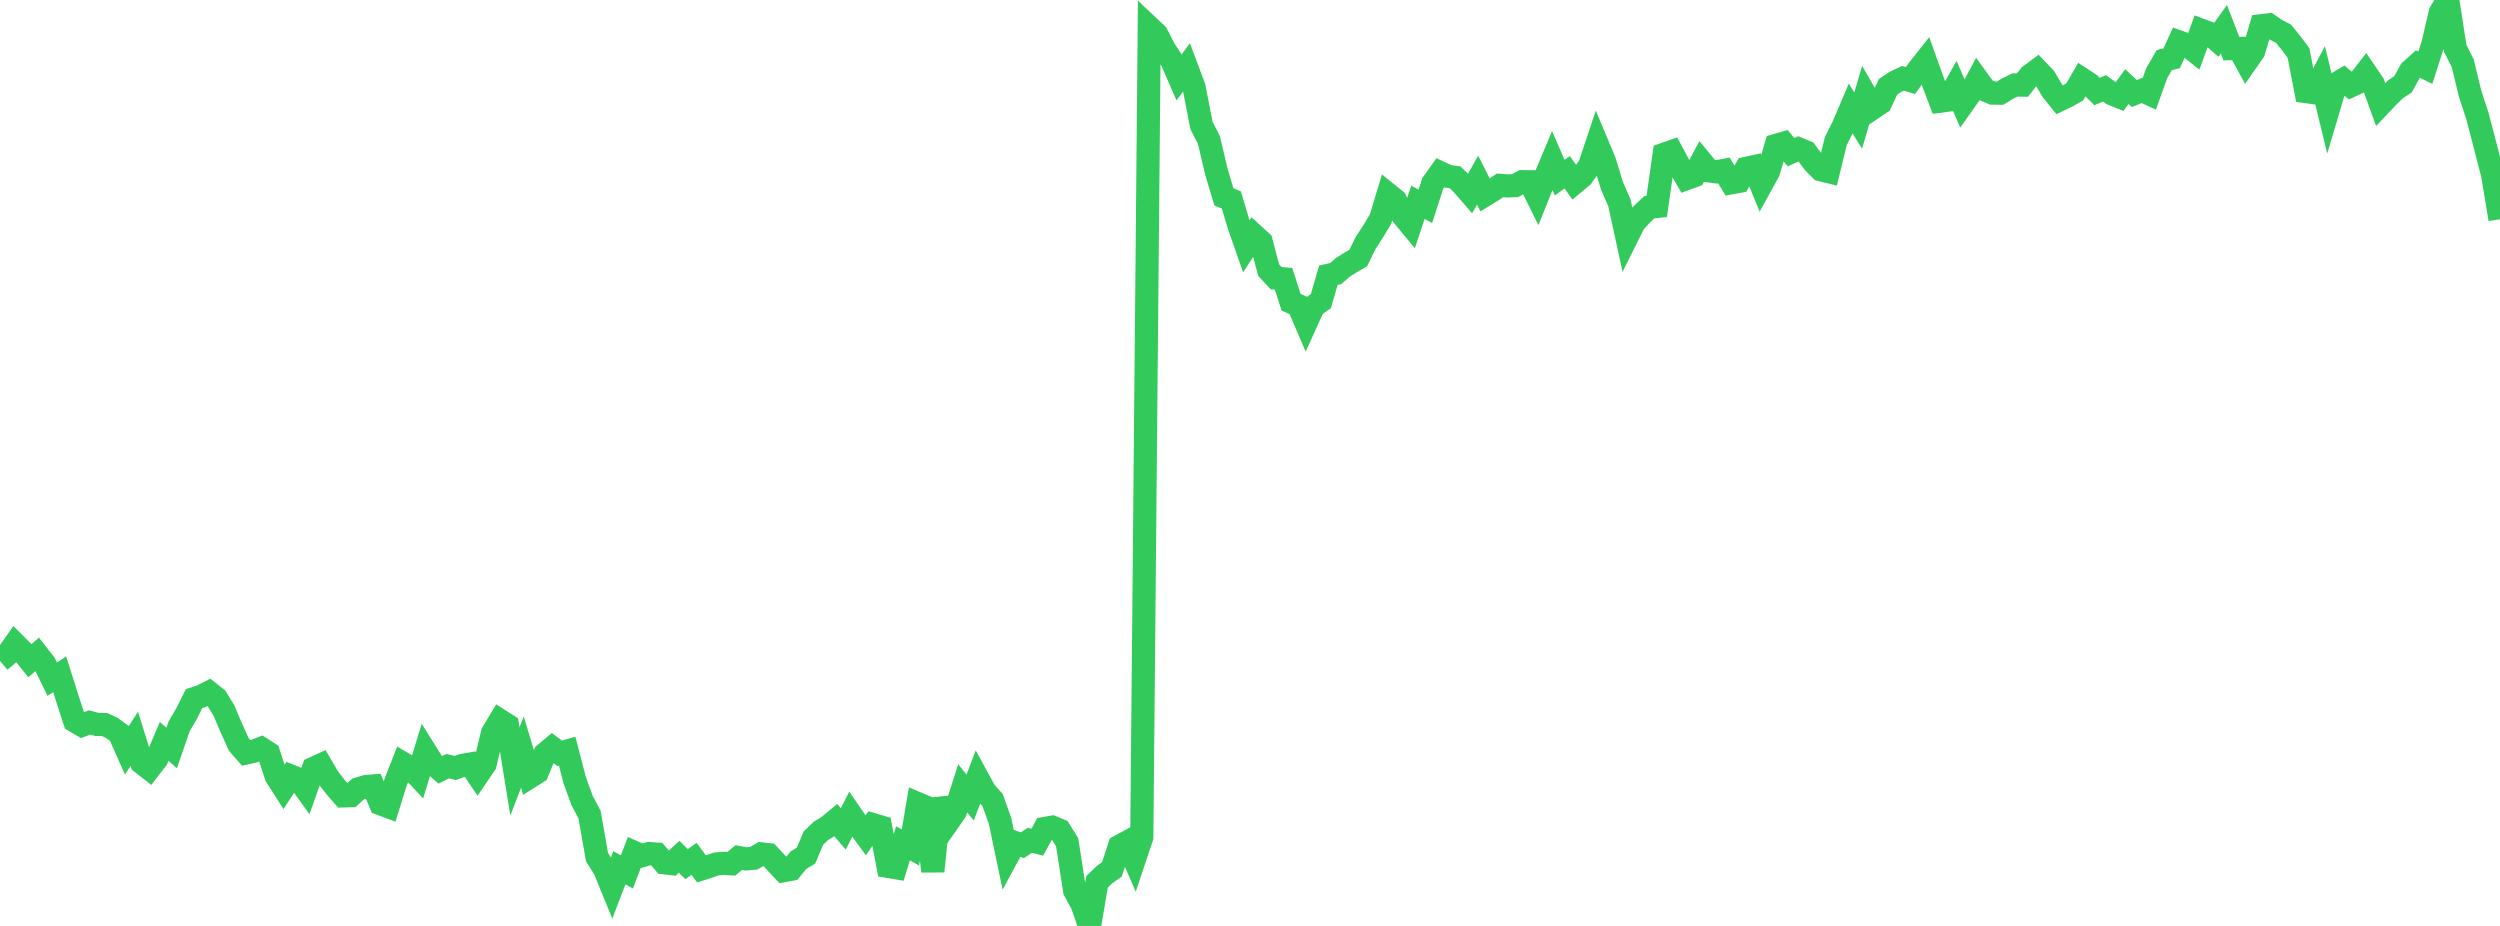 <?xml version="1.0" standalone="no"?>
<!DOCTYPE svg PUBLIC "-//W3C//DTD SVG 1.1//EN" "http://www.w3.org/Graphics/SVG/1.1/DTD/svg11.dtd">

<svg width="135" height="50" viewBox="0 0 135 50" preserveAspectRatio="none" 
  xmlns="http://www.w3.org/2000/svg"
  xmlns:xlink="http://www.w3.org/1999/xlink">


<polyline points="0.0, 35.682 0.403, 35.349 0.806, 34.773 1.209, 35.175 1.612, 35.678 2.015, 35.333 2.418, 35.851 2.821, 36.672 3.224, 36.415 3.627, 37.692 4.03, 38.93 4.433, 39.166 4.836, 39.012 5.239, 39.12 5.642, 39.124 6.045, 39.31 6.448, 39.608 6.851, 40.518 7.254, 39.894 7.657, 41.191 8.06, 41.506 8.463, 40.982 8.866, 40.032 9.269, 40.393 9.672, 39.224 10.075, 38.534 10.478, 37.724 10.881, 37.593 11.284, 37.389 11.687, 37.708 12.09, 38.366 12.493, 39.315 12.896, 40.204 13.299, 40.66 13.701, 40.569 14.104, 40.413 14.507, 40.673 14.91, 41.905 15.313, 42.535 15.716, 41.911 16.119, 42.071 16.522, 42.632 16.925, 41.494 17.328, 41.308 17.731, 42.002 18.134, 42.518 18.537, 42.979 18.94, 42.968 19.343, 42.6 19.746, 42.479 20.149, 42.442 20.552, 43.405 20.955, 43.555 21.358, 42.253 21.761, 41.225 22.164, 41.465 22.567, 41.897 22.97, 40.577 23.373, 41.221 23.776, 41.571 24.179, 41.372 24.582, 41.47 24.985, 41.329 25.388, 41.259 25.791, 41.855 26.194, 41.262 26.597, 39.576 27.0, 38.905 27.403, 39.163 27.806, 41.659 28.209, 40.614 28.612, 41.954 29.015, 41.699 29.418, 40.718 29.821, 40.38 30.224, 40.681 30.627, 40.562 31.03, 42.117 31.433, 43.229 31.836, 43.993 32.239, 46.283 32.642, 46.922 33.045, 47.908 33.448, 46.86 33.851, 47.084 34.254, 46.032 34.657, 46.21 35.06, 46.091 35.463, 46.121 35.866, 46.59 36.269, 46.637 36.672, 46.266 37.075, 46.664 37.478, 46.378 37.881, 46.922 38.284, 46.791 38.687, 46.65 39.09, 46.621 39.493, 46.645 39.896, 46.307 40.299, 46.381 40.701, 46.346 41.104, 46.109 41.507, 46.154 41.91, 46.585 42.313, 47.015 42.716, 46.942 43.119, 46.448 43.522, 46.206 43.925, 45.257 44.328, 44.868 44.731, 44.625 45.134, 44.288 45.537, 44.761 45.94, 43.969 46.343, 44.558 46.746, 45.11 47.149, 44.531 47.552, 44.651 47.955, 46.784 48.358, 46.853 48.761, 45.541 49.164, 45.765 49.567, 43.4 49.97, 43.571 50.373, 47.048 50.776, 43.137 51.179, 44.408 51.582, 43.832 51.985, 42.566 52.388, 43.068 52.791, 42.011 53.194, 42.748 53.597, 43.198 54.0, 44.32 54.403, 46.243 54.806, 45.497 55.209, 45.642 55.612, 45.375 56.015, 45.479 56.418, 44.738 56.821, 44.666 57.224, 44.834 57.627, 45.486 58.03, 48.09 58.433, 48.826 58.836, 50.0 59.239, 47.619 59.642, 47.23 60.045, 46.946 60.448, 45.703 60.851, 45.483 61.254, 46.409 61.657, 45.204 62.06, 1.47 62.463, 1.849 62.866, 2.638 63.269, 3.259 63.672, 4.18 64.075, 3.632 64.478, 4.709 64.881, 6.778 65.284, 7.566 65.687, 9.282 66.09, 10.631 66.493, 10.796 66.896, 12.149 67.299, 13.302 67.701, 12.687 68.104, 13.056 68.507, 14.585 68.91, 15.019 69.313, 15.055 69.716, 16.316 70.119, 16.502 70.522, 17.44 70.925, 16.551 71.328, 16.259 71.731, 14.865 72.134, 14.769 72.537, 14.418 72.94, 14.17 73.343, 13.935 73.746, 13.115 74.149, 12.495 74.552, 11.827 74.955, 10.489 75.358, 10.815 75.761, 11.65 76.164, 12.138 76.567, 10.925 76.97, 11.14 77.373, 9.896 77.776, 9.329 78.179, 9.518 78.582, 9.577 78.985, 9.974 79.388, 10.44 79.791, 9.73 80.194, 10.528 80.597, 10.281 81.0, 10.009 81.403, 10.041 81.806, 10.023 82.209, 9.81 82.612, 9.815 83.015, 10.63 83.418, 9.631 83.821, 8.67 84.224, 9.593 84.627, 9.301 85.03, 9.866 85.433, 9.53 85.836, 8.952 86.239, 7.746 86.642, 8.708 87.045, 10.028 87.448, 10.951 87.851, 12.812 88.254, 12.005 88.657, 11.577 89.06, 11.192 89.463, 11.15 89.866, 8.329 90.269, 8.186 90.672, 8.939 91.075, 9.642 91.478, 9.494 91.881, 8.737 92.284, 9.227 92.687, 9.28 93.09, 9.204 93.493, 9.869 93.896, 9.797 94.299, 9.09 94.701, 9.003 95.104, 9.984 95.507, 9.252 95.91, 7.85 96.313, 7.735 96.716, 8.219 97.119, 8.038 97.522, 8.206 97.925, 8.759 98.328, 9.166 98.731, 9.265 99.134, 7.619 99.537, 6.811 99.94, 5.864 100.343, 6.512 100.746, 5.133 101.149, 5.826 101.552, 5.552 101.955, 4.687 102.358, 4.417 102.761, 4.229 103.164, 4.35 103.567, 3.786 103.97, 3.277 104.373, 4.402 104.776, 5.463 105.179, 5.409 105.582, 4.691 105.985, 5.621 106.388, 5.053 106.791, 4.298 107.194, 4.855 107.597, 5.027 108.0, 5.033 108.403, 4.788 108.806, 4.587 109.209, 4.596 109.612, 4.085 110.015, 3.787 110.418, 4.21 110.821, 4.89 111.224, 5.389 111.627, 5.194 112.03, 4.97 112.433, 4.275 112.836, 4.538 113.239, 4.942 113.642, 4.772 114.045, 5.066 114.448, 5.229 114.851, 4.675 115.254, 5.052 115.657, 4.888 116.06, 5.071 116.463, 3.953 116.866, 3.25 117.269, 3.149 117.672, 2.268 118.075, 2.411 118.478, 2.732 118.881, 1.636 119.284, 1.786 119.687, 2.141 120.09, 1.577 120.493, 2.623 120.896, 2.614 121.299, 3.345 121.701, 2.767 122.104, 1.387 122.507, 1.339 122.91, 1.613 123.313, 1.824 123.716, 2.323 124.119, 2.857 124.522, 4.945 124.925, 5.001 125.328, 4.24 125.731, 5.895 126.134, 4.539 126.537, 4.301 126.94, 4.637 127.343, 4.448 127.746, 3.927 128.149, 4.52 128.552, 5.639 128.955, 5.214 129.358, 4.82 129.761, 4.554 130.164, 3.825 130.567, 3.461 130.97, 3.654 131.373, 2.399 131.776, 0.68 132.179, 0.0 132.582, 2.611 132.985, 3.409 133.388, 5.067 133.791, 6.298 134.194, 7.85 134.597, 9.41 135.0, 11.837" fill="none" stroke="#32ca5b" stroke-width="1.25"/>

</svg>